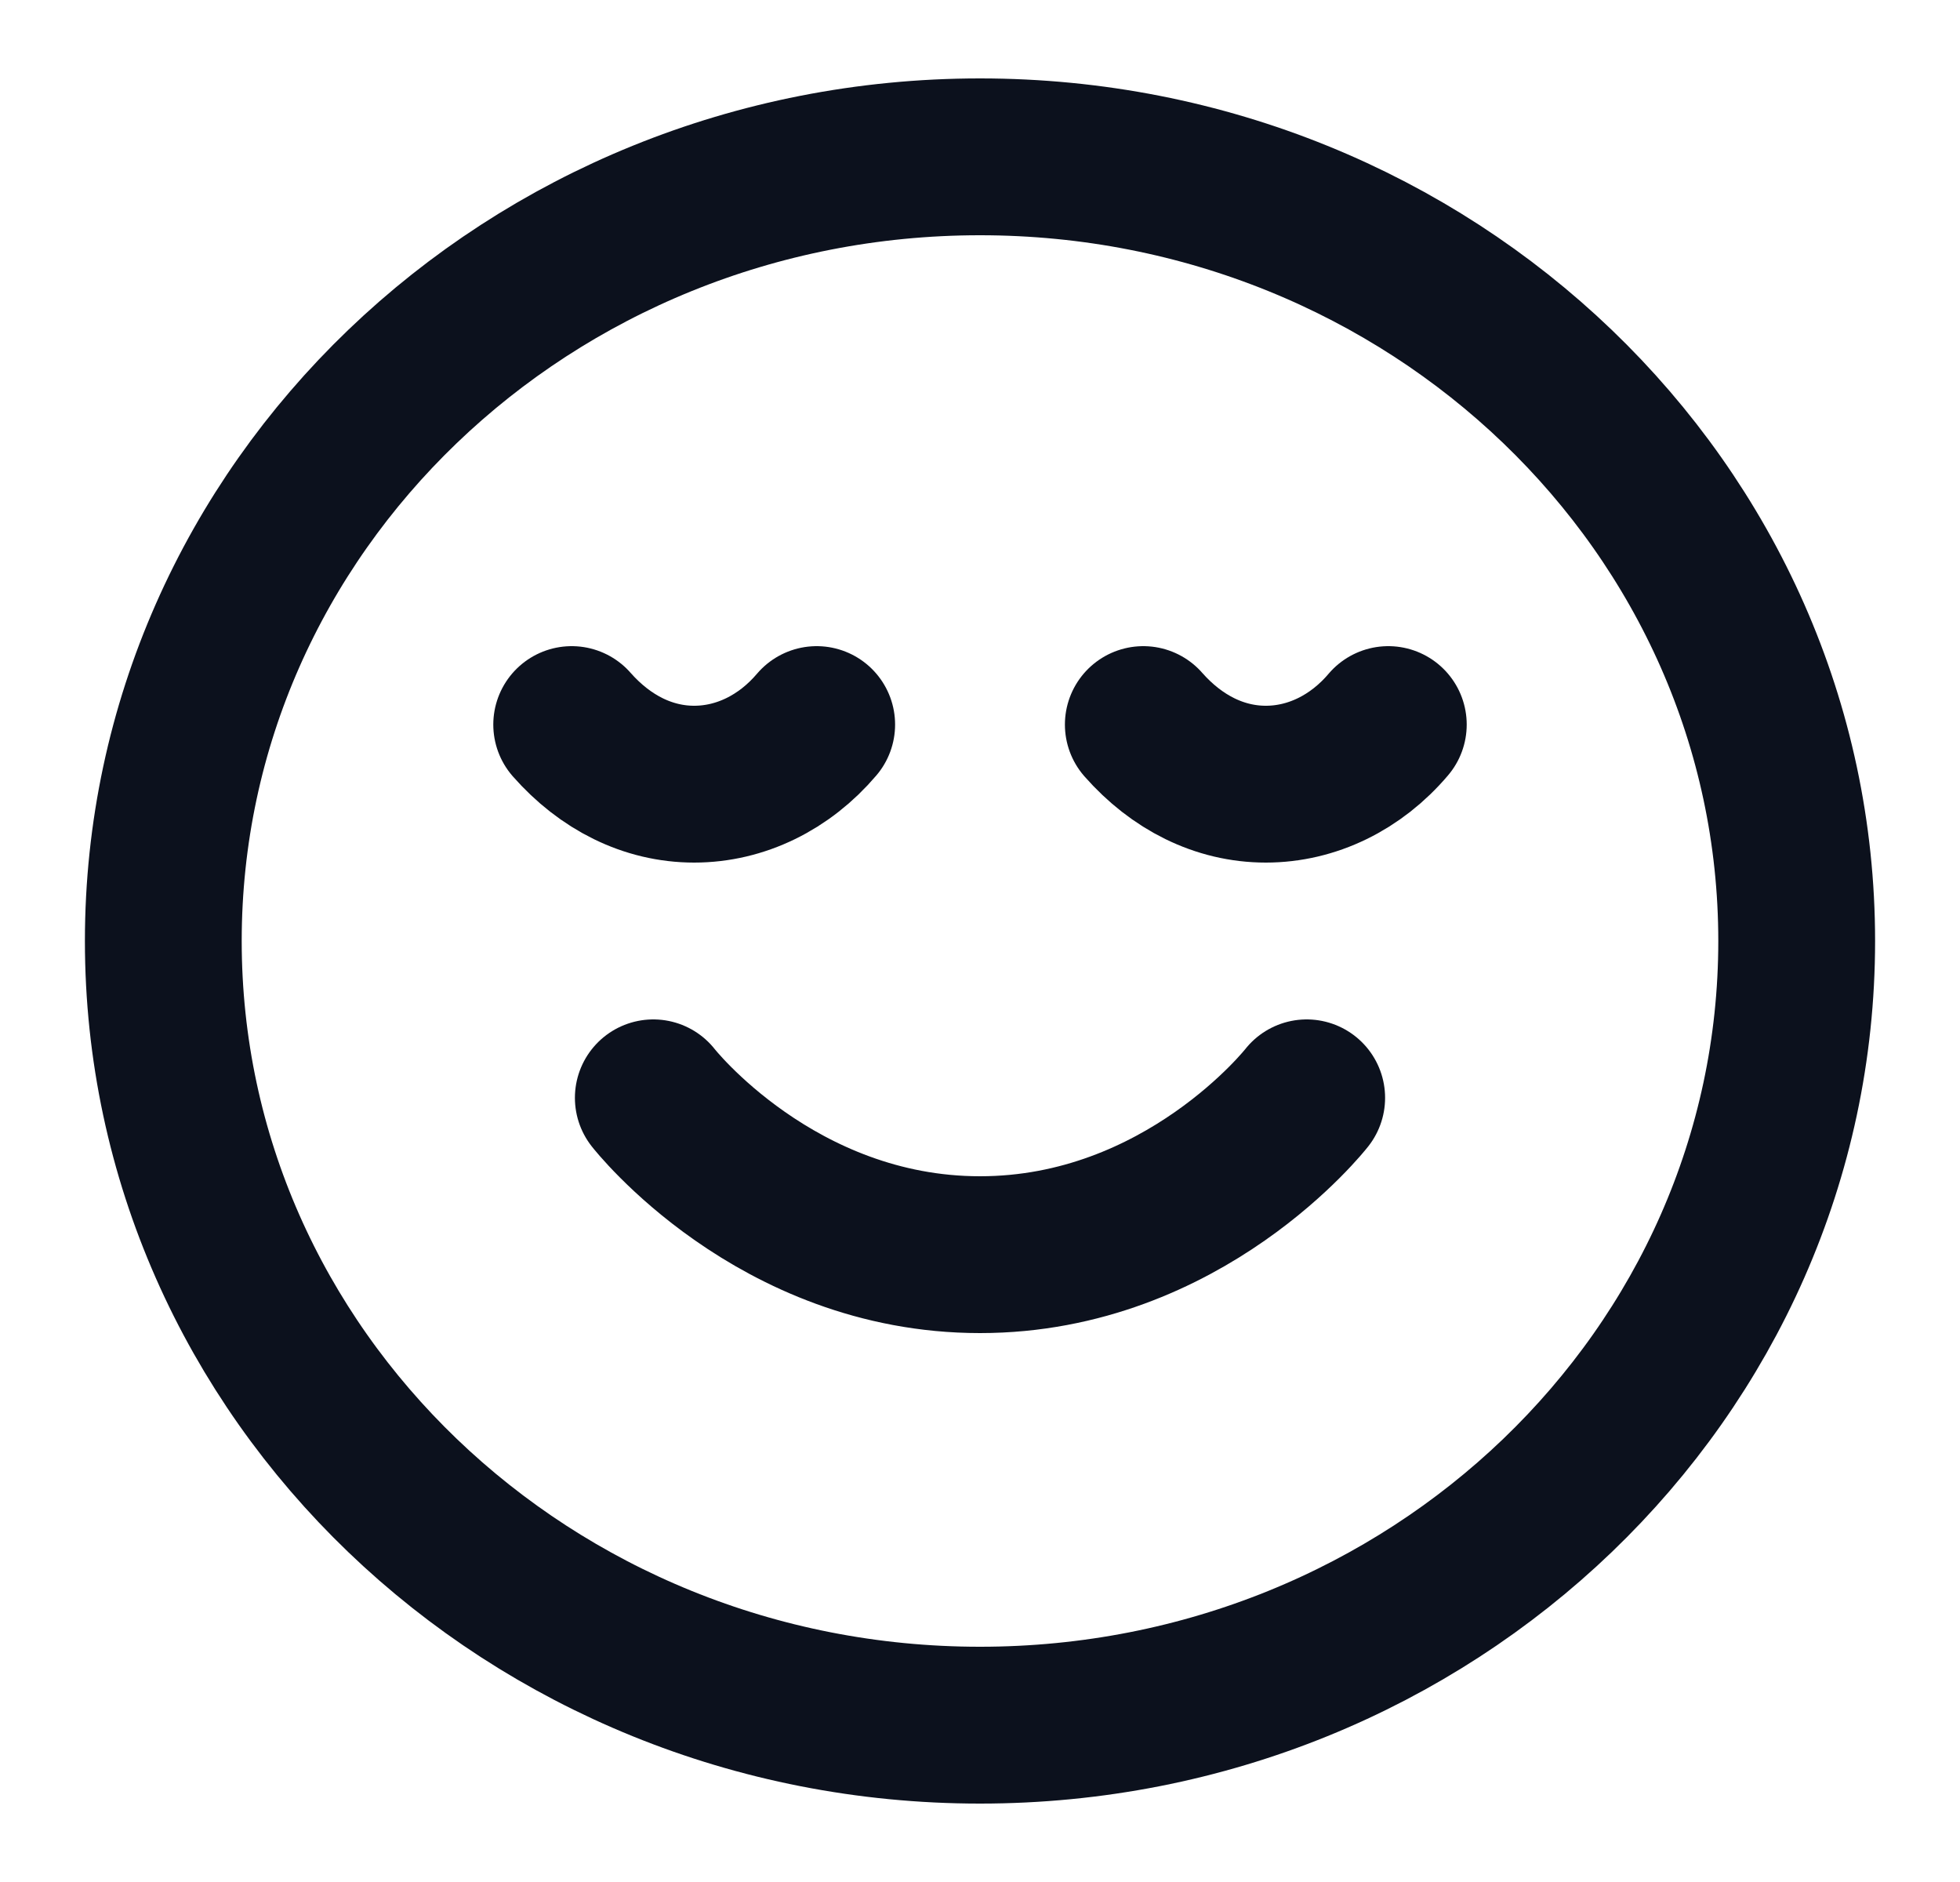 <svg width="25" height="24" viewBox="0 0 25 24" fill="none" xmlns="http://www.w3.org/2000/svg">
<path d="M8.333 14C8.333 14 9.896 16 12.5 16C15.104 16 16.667 14 16.667 14M17.708 9.24C17.297 9.725 16.734 10 16.146 10C15.557 10 15.01 9.725 14.583 9.24M10.417 9.24C10.005 9.725 9.443 10 8.854 10C8.266 10 7.719 9.725 7.292 9.24M22.917 12C22.917 17.523 18.253 22 12.5 22C6.747 22 2.083 17.523 2.083 12C2.083 6.477 6.747 2 12.5 2C18.253 2 22.917 6.477 22.917 12Z" stroke="#0C111D" stroke-width="2" stroke-linecap="round" stroke-linejoin="round"/>
</svg>
